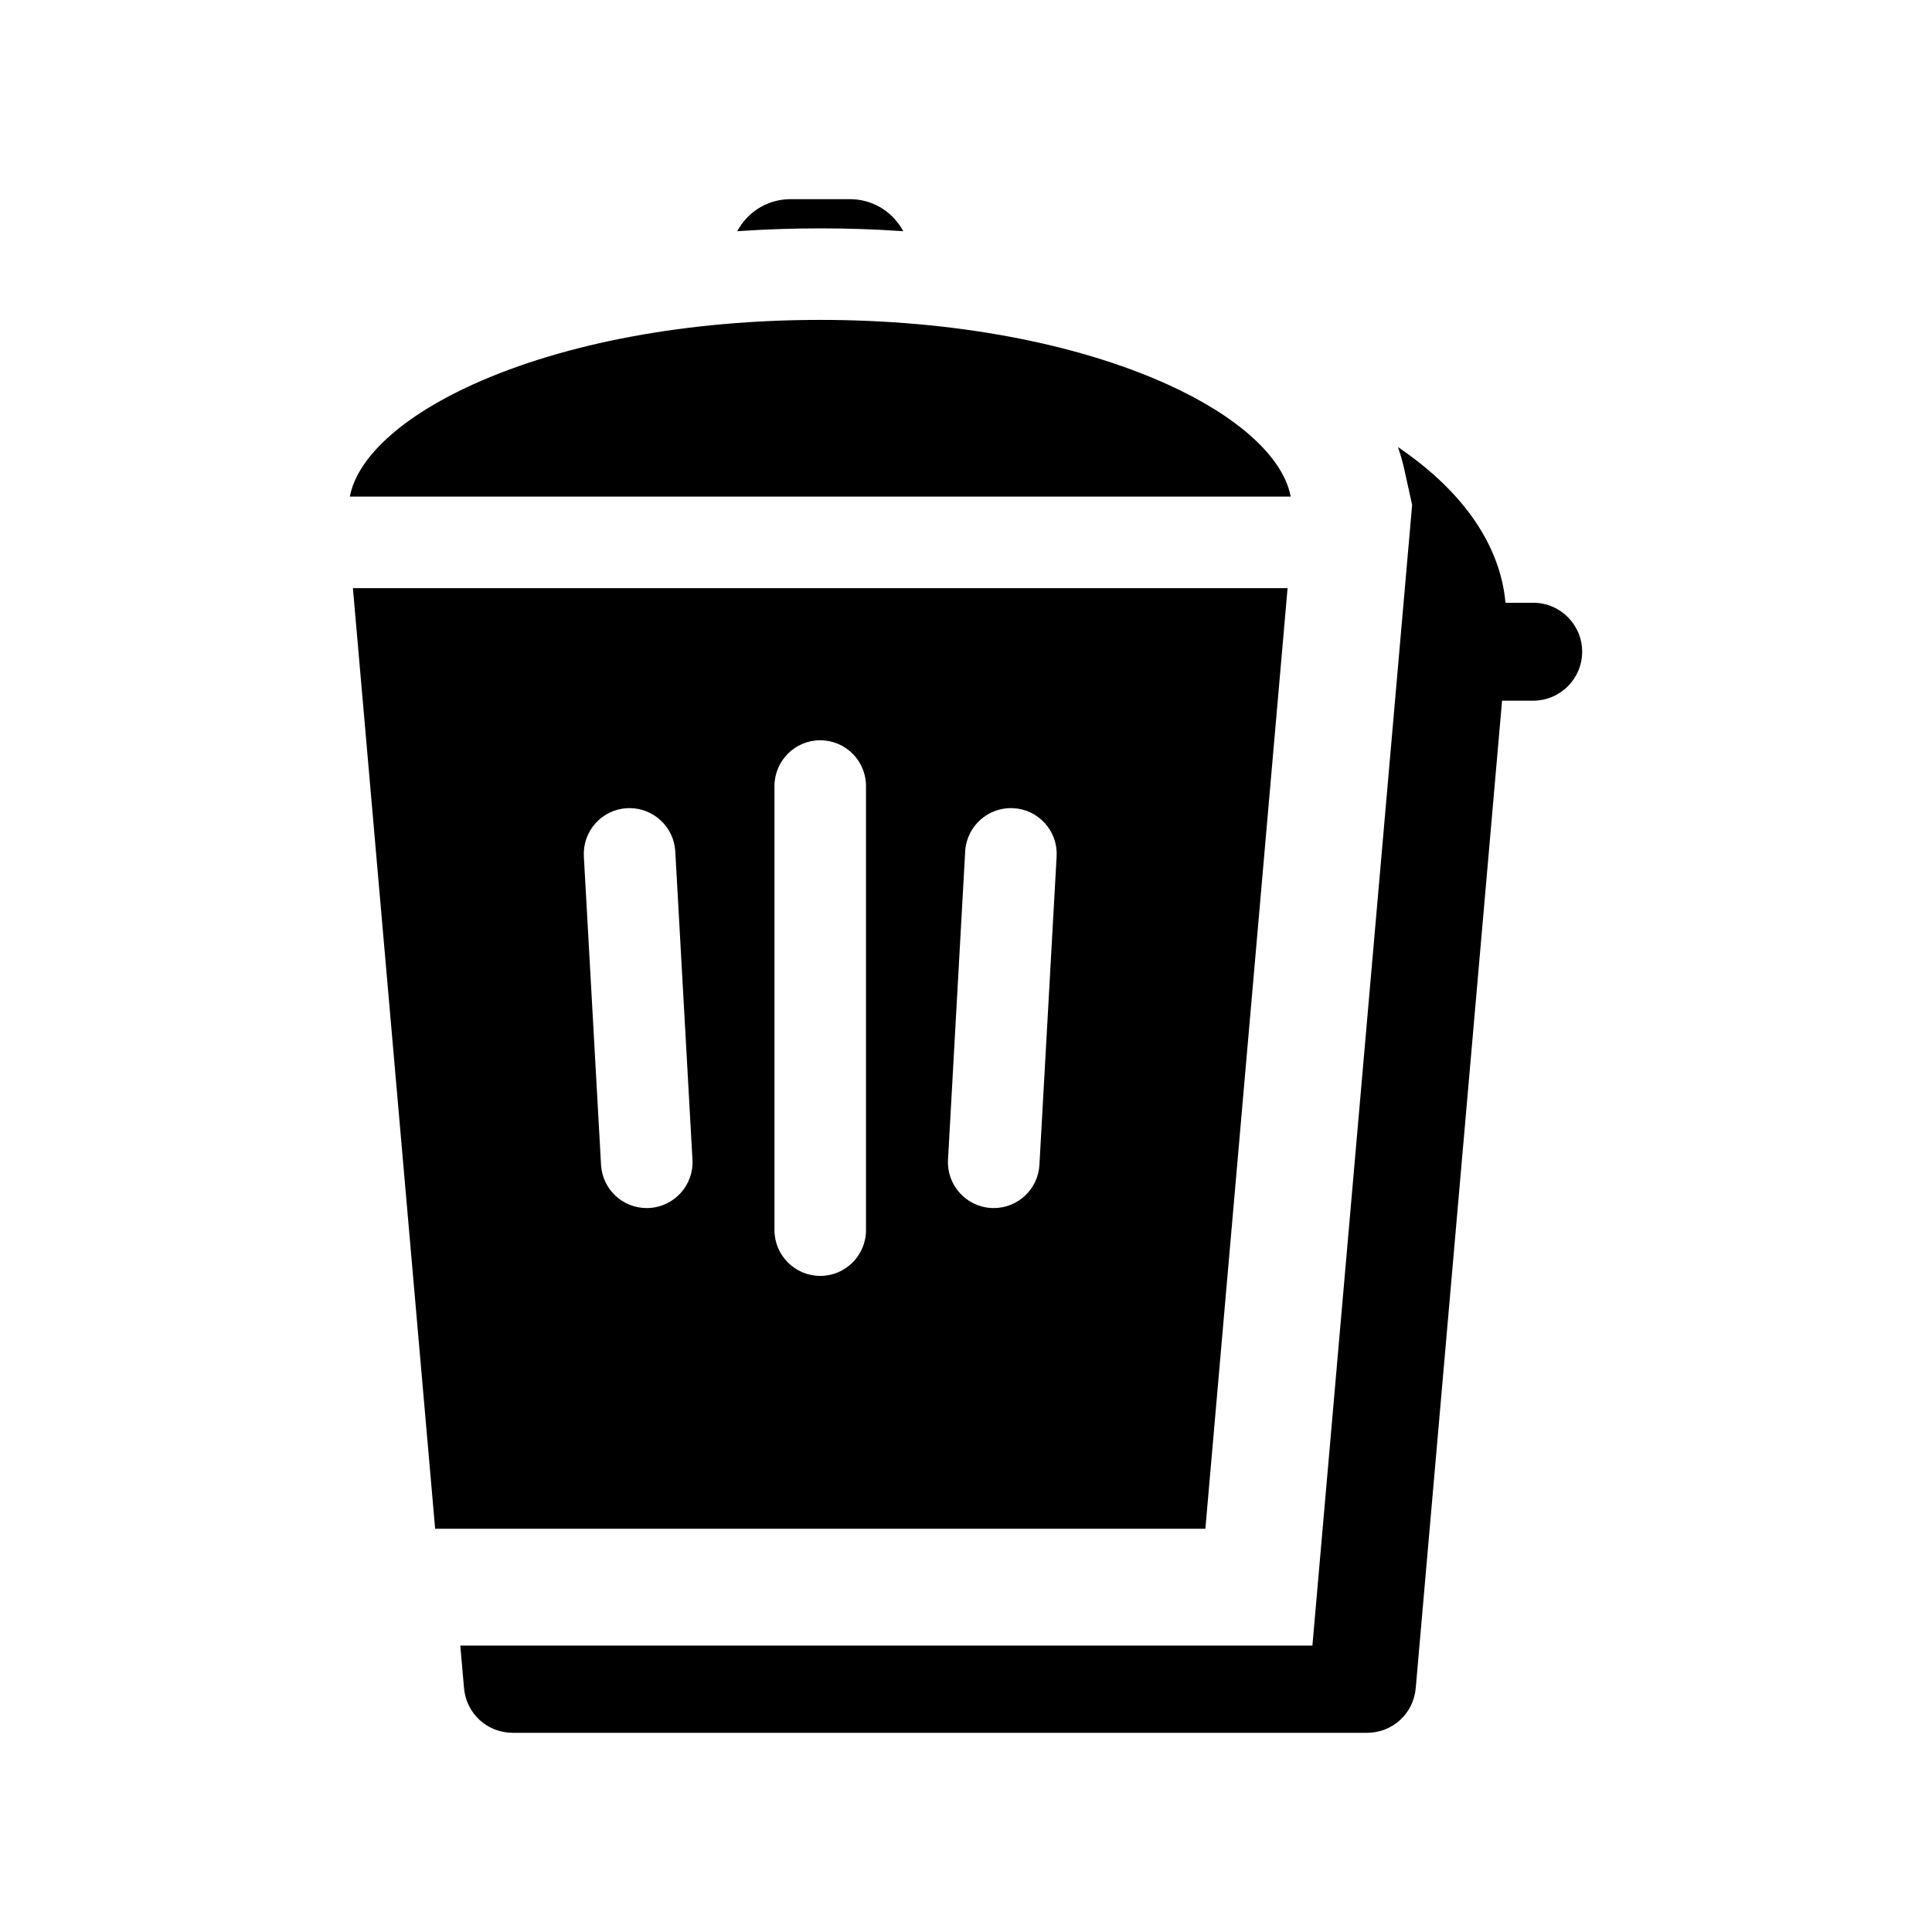 <?xml version="1.0" encoding="UTF-8"?>
<!-- Uploaded to: ICON Repo, www.iconrepo.com, Generator: ICON Repo Mixer Tools -->
<svg fill="#000000" width="800px" height="800px" version="1.1" viewBox="144 144 512 512" xmlns="http://www.w3.org/2000/svg">
 <path d="m563.29 316.71c0 7.156-5.82 12.977-12.977 12.977h-8.25l-22.879 261.68c-0.59 6.75-6.148 11.844-12.926 11.844h-226.36c-6.781 0-12.332-5.09-12.926-11.844l-0.988-11.273h225.82l26.426-302.29-2.062-9.355c-0.348-1.59-0.785-3.191-1.301-4.766l-0.383-1.207 1.035 0.719c16.605 11.547 26.09 25.555 27.453 40.543h7.352c7.152-0.008 12.965 5.812 12.965 12.969zm-99.852 232.42h-204.12l-0.035-0.387-21.758-248.88h247.7l-0.043 0.457zm-164.71-178.16 4.555 81.727c0.359 6.426 5.676 11.453 12.102 11.453 0.23 0 0.457-0.004 0.688-0.02 6.684-0.375 11.812-6.113 11.438-12.789l-4.555-81.727c-0.359-6.445-5.738-11.453-12.129-11.453-0.223 0-0.441 0.004-0.664 0.016-3.234 0.18-6.207 1.609-8.371 4.023-2.152 2.422-3.242 5.531-3.062 8.77zm62.645 111.16c6.688 0 12.129-5.438 12.129-12.133v-117.69c0-6.688-5.438-12.129-12.129-12.129-6.688 0-12.129 5.438-12.129 12.129v117.69c-0.004 6.684 5.441 12.129 12.129 12.129zm33.859-30.789c-0.371 6.68 4.762 12.414 11.438 12.789 0.238 0.016 0.457 0.02 0.688 0.02 6.426 0 11.742-5.031 12.102-11.461l4.555-81.727c0.18-3.234-0.91-6.348-3.07-8.762-2.16-2.418-5.129-3.844-8.371-4.023-6.688-0.371-12.414 4.762-12.789 11.438zm-12.648-246.12 0.809 0.055-0.418-0.691c-2.941-4.891-8.078-7.805-13.742-7.805h-15.723c-5.664 0-10.801 2.914-13.742 7.805l-0.418 0.695 0.809-0.055c13.93-0.941 28.516-0.941 42.426-0.004zm103.36 69.863c-2.258-10.242-14.145-20.902-32.617-29.246-24.359-11-57.012-17.062-91.945-17.062-34.934 0-67.586 6.062-91.945 17.062-18.477 8.344-30.367 19.008-32.617 29.246l-0.113 0.516h249.35z"/>
</svg>